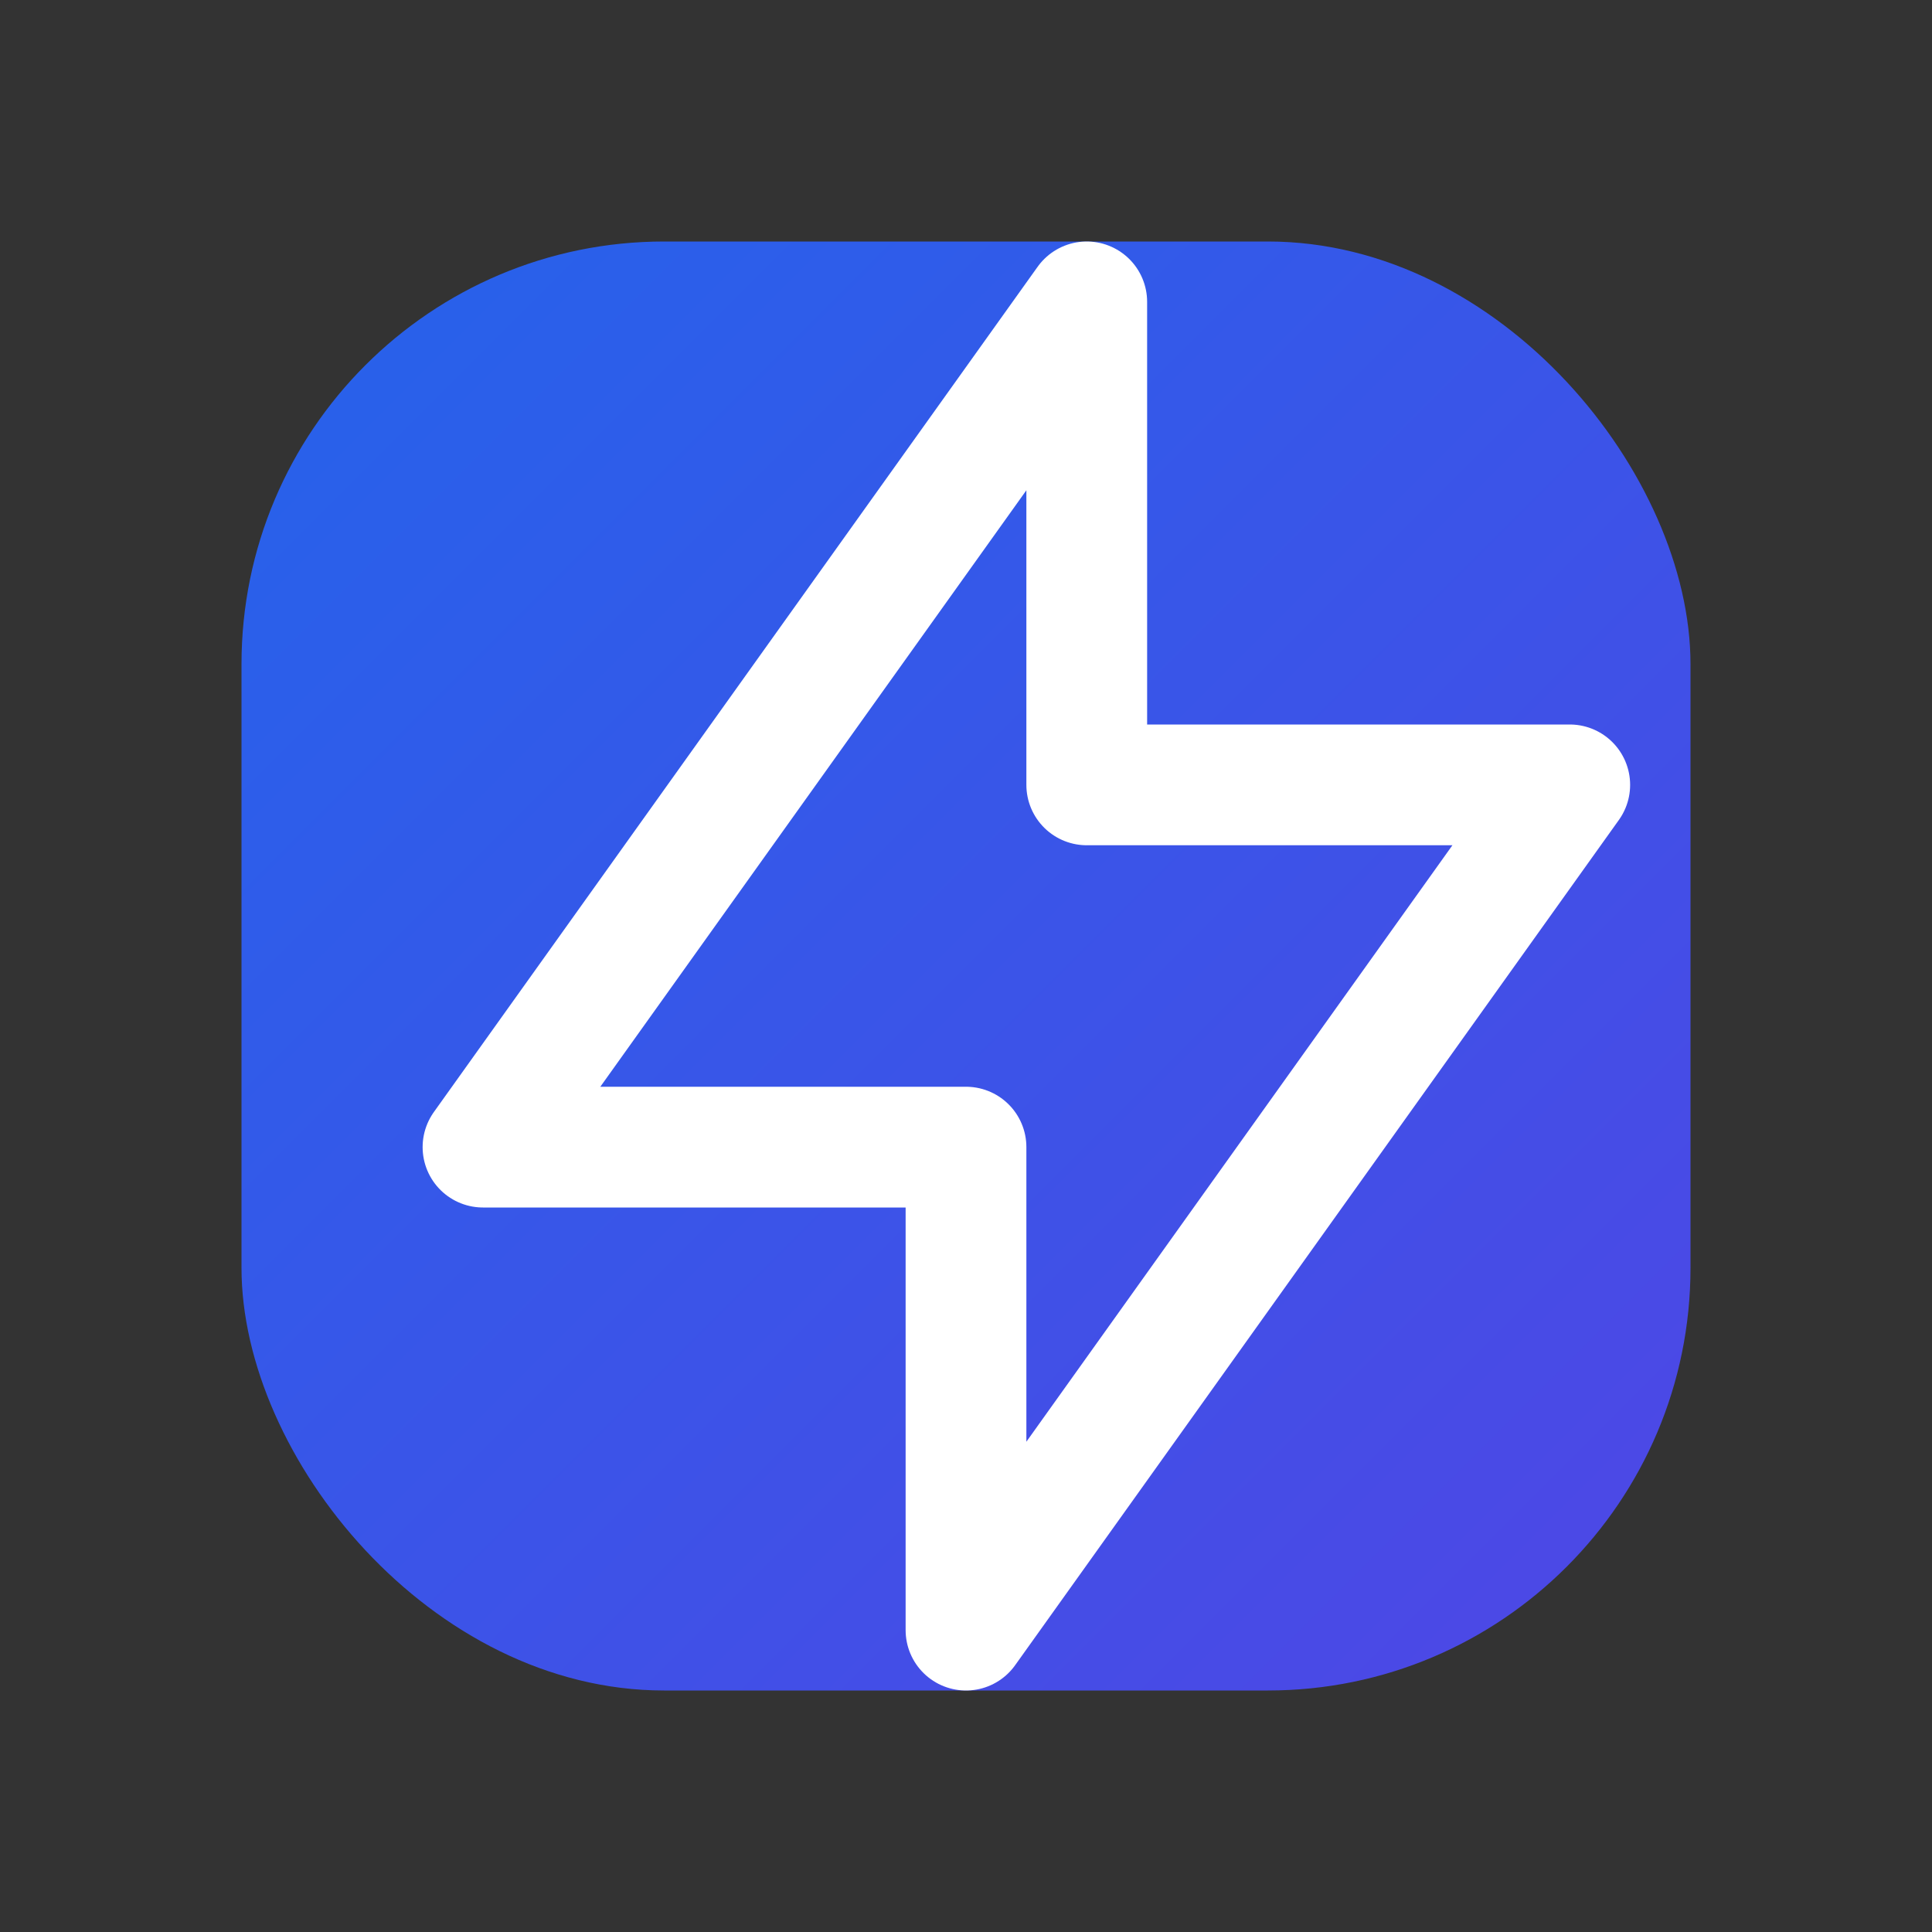 <svg xmlns="http://www.w3.org/2000/svg" viewBox="0 0 64 64" role="img" aria-label="omni-panel ROS">
  <rect x="0" y="0" width="64" height="64" fill="#333333" stroke="none"/>
  <defs>
    <linearGradient id="omni-panel-grad" x1="0%" y1="0%" x2="100%" y2="100%">
      <stop offset="0%" stop-color="#2563EB"/>
      <stop offset="100%" stop-color="#4F46E5"/>
    </linearGradient>
  </defs>
  <rect x="8" y="8" width="48" height="48" rx="14" fill="url(#omni-panel-grad)"/>
  <path
    d="M36 26V10L16 38h16v16l20-28H36z"
    fill="none"
    stroke="#ffffff"
    stroke-width="4"
    stroke-linecap="round"
    stroke-linejoin="round"
  />
</svg>


